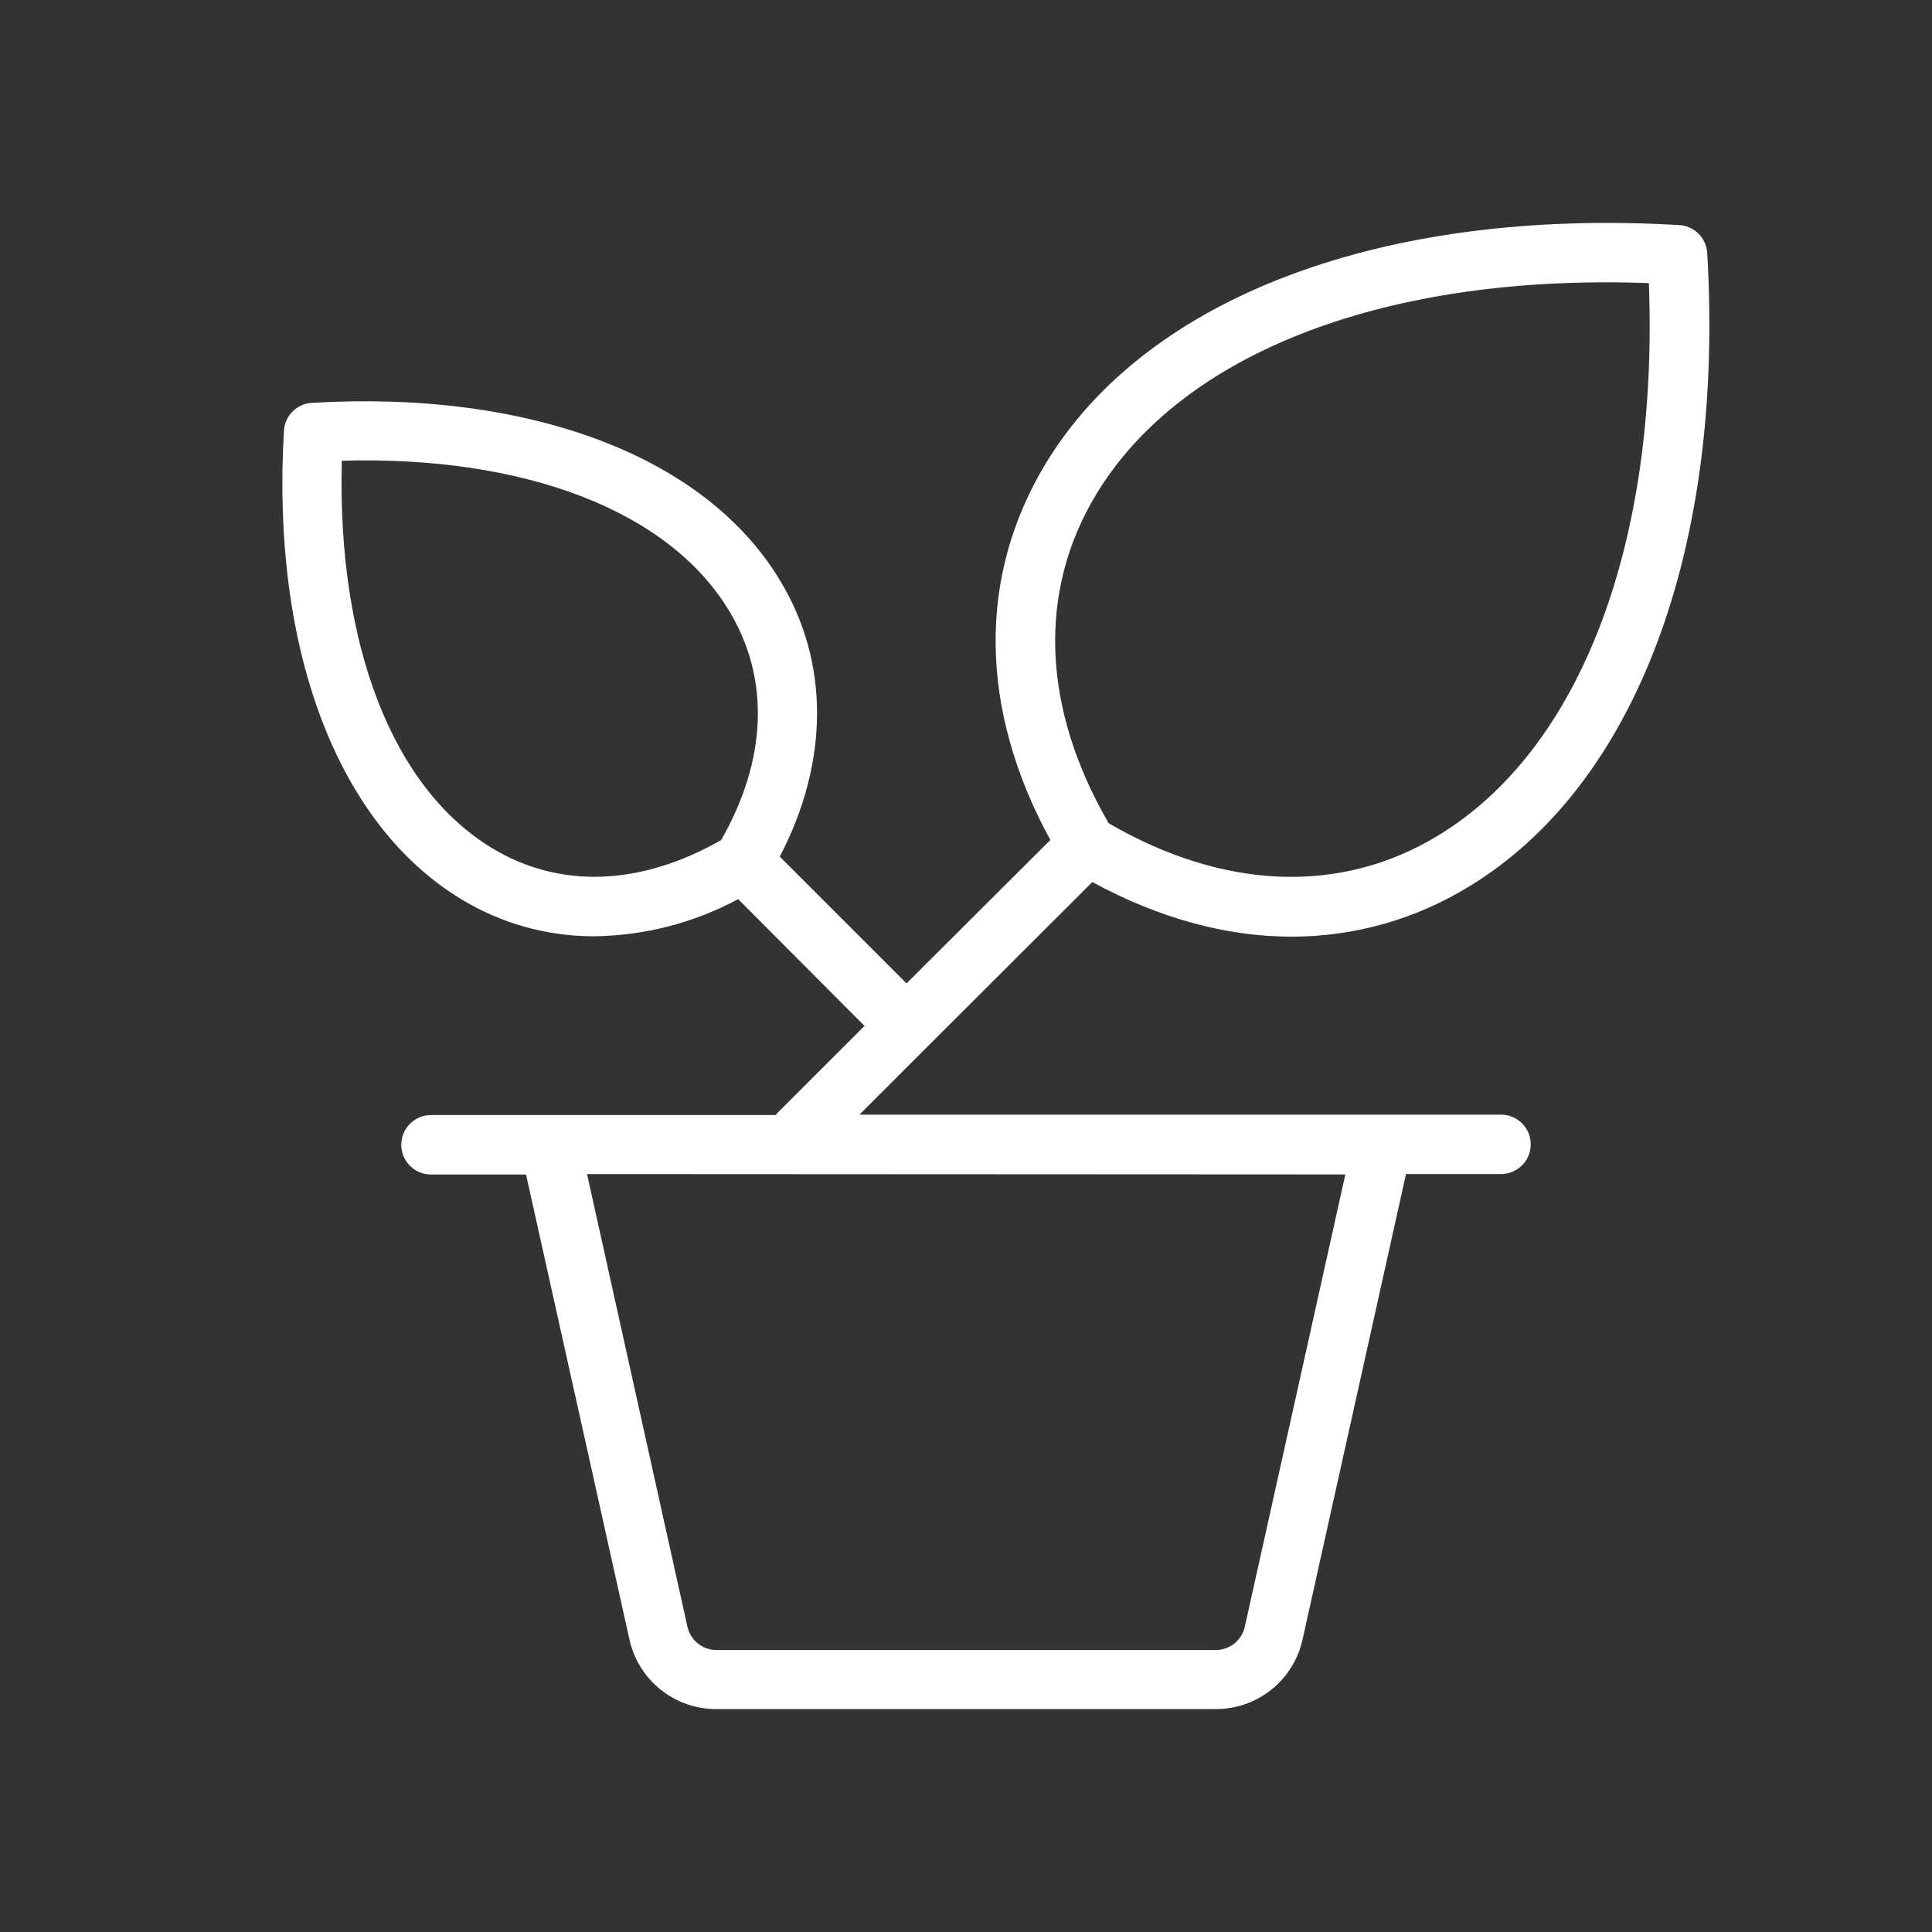 <?xml version="1.0" encoding="UTF-8"?>
<svg xmlns="http://www.w3.org/2000/svg" width="65" height="65" viewBox="0 0 65 65" fill="none">
  <rect x="0" y="0" width="65" height="65" fill="#333333" stroke="none"/>
  <path d="M31.208 35.208L36.75 29.675C39 30.898 41.265 31.513 43.453 31.513C45.559 31.514 47.625 30.93 49.42 29.828C55.025 26.433 58.023 18.465 57.438 8.513C57.423 8.268 57.32 8.038 57.147 7.865C56.975 7.691 56.744 7.588 56.5 7.573C46.548 6.985 38.58 9.985 35.185 15.59C32.883 19.39 32.935 23.863 35.338 28.26L30.5 33.085L26.235 28.82C27.9 25.625 27.913 22.27 26.235 19.515C23.723 15.35 17.833 13.123 10.5 13.553C10.253 13.565 10.019 13.669 9.844 13.844C9.669 14.019 9.565 14.253 9.553 14.5C9.12 21.84 11.35 27.73 15.515 30.25C16.866 31.073 18.418 31.505 20 31.5C21.689 31.478 23.347 31.05 24.835 30.25L29.085 34.515L26.085 37.515H14.5C14.235 37.515 13.98 37.621 13.793 37.808C13.605 37.996 13.5 38.25 13.5 38.515C13.5 38.78 13.605 39.035 13.793 39.222C13.98 39.41 14.235 39.515 14.5 39.515H17.698L21.175 55.15C21.32 55.818 21.69 56.416 22.224 56.844C22.757 57.272 23.421 57.504 24.105 57.5H40.898C41.581 57.503 42.245 57.271 42.778 56.844C43.31 56.416 43.68 55.818 43.825 55.15L47.303 39.5H50.5C50.765 39.5 51.02 39.395 51.207 39.207C51.395 39.02 51.5 38.765 51.5 38.5C51.5 38.235 51.395 37.981 51.207 37.793C51.02 37.606 50.765 37.5 50.5 37.5H28.915L31.208 35.208ZM36.883 16.628C39.788 11.828 46.7 9.2 55.475 9.525C55.798 18.3 53.173 25.21 48.373 28.118C45.103 30.098 41.18 29.948 37.3 27.698C35.053 23.82 34.903 19.898 36.883 16.628ZM24.263 28.263C21.553 29.81 18.823 29.91 16.553 28.533C13.195 26.5 11.338 21.67 11.5 15.5C17.66 15.328 22.5 17.185 24.525 20.543C25.91 22.823 25.81 25.553 24.263 28.263ZM45.263 39.513L41.88 54.73C41.831 54.952 41.707 55.15 41.53 55.293C41.353 55.435 41.132 55.513 40.905 55.513H24.105C23.877 55.513 23.657 55.436 23.479 55.293C23.301 55.151 23.177 54.952 23.128 54.73L19.75 39.5L45.263 39.513Z" fill="white"></path>
</svg>
